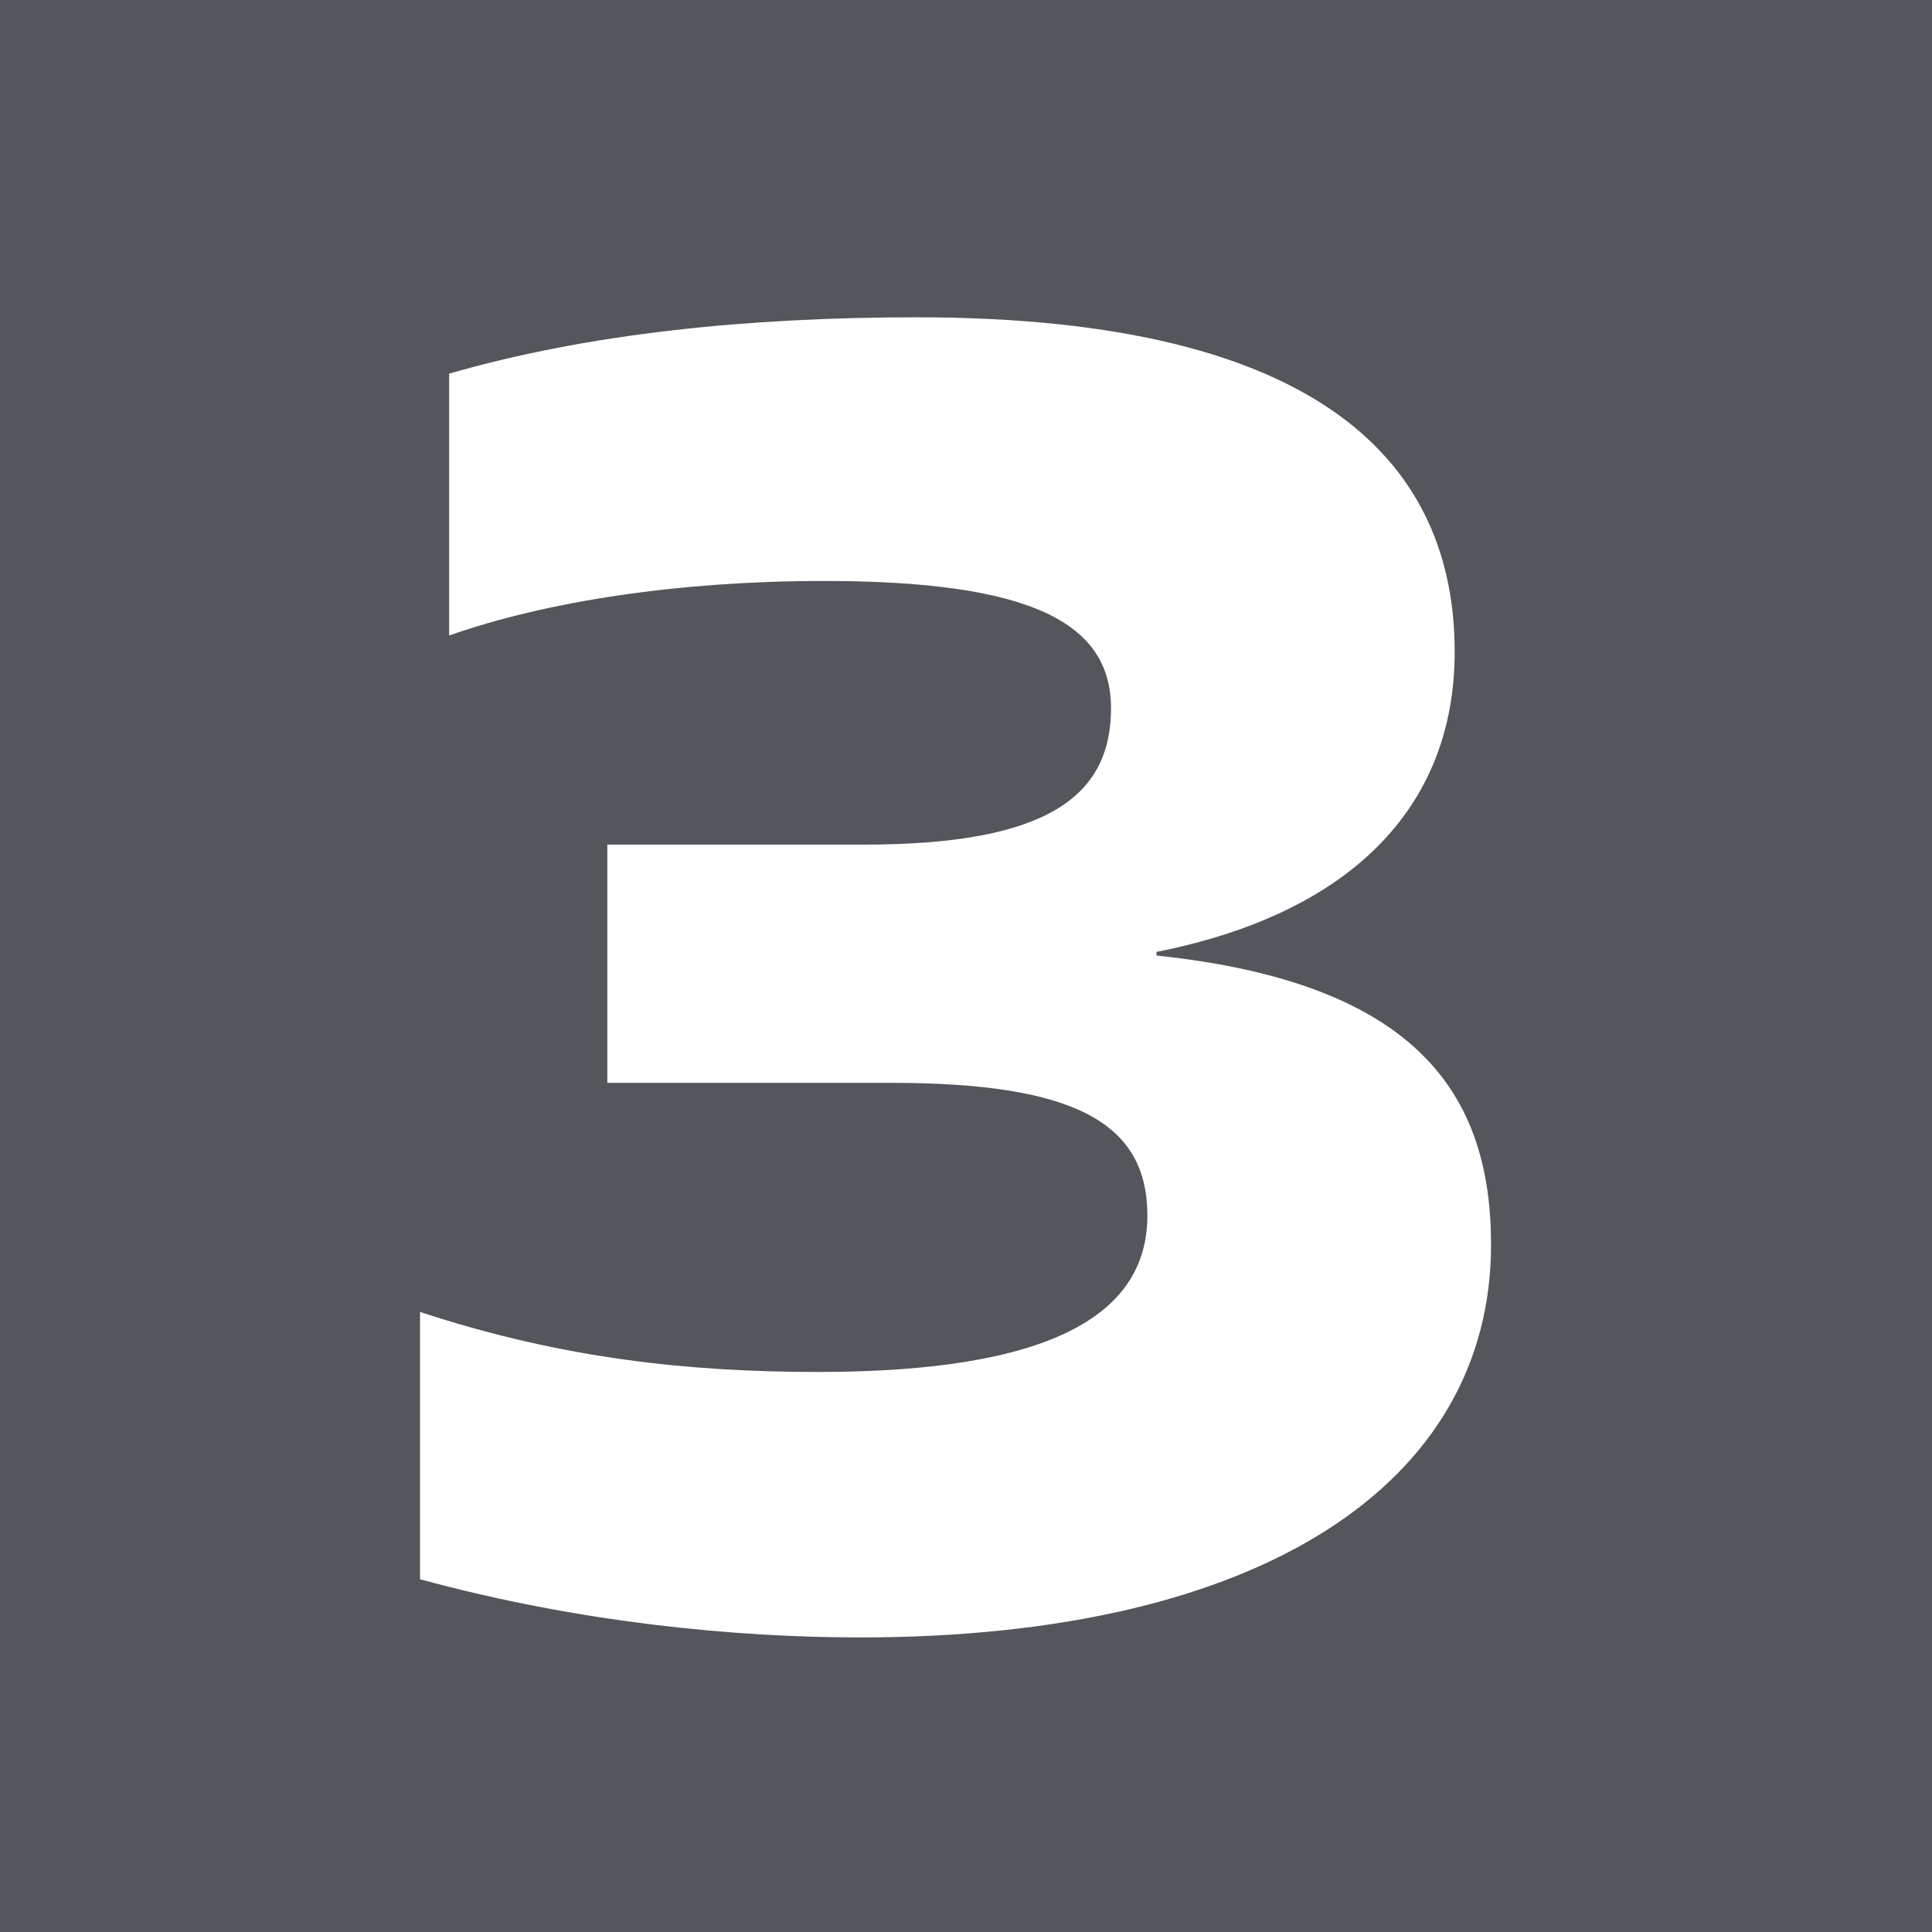 <?xml version="1.0" encoding="UTF-8"?> <svg xmlns="http://www.w3.org/2000/svg" width="85" height="85" viewBox="0 0 85 85" fill="none"><rect width="85" height="85" fill="#53565A"></rect><path d="M18.48 69.48V57.72C24.8 59.8 30.4 60.36 36 60.36C46.16 60.36 50.48 57.88 50.48 53.48C50.48 49.4 47.28 47.64 39.2 47.64H26.72V37.16H38C46 37.16 48.88 35.08 48.88 31.16C48.88 27.4 45.36 25.56 36.24 25.56C29.92 25.56 24.08 26.44 19.76 27.96V16.44C25.84 14.68 32.88 13.96 40.32 13.96C58.4 13.96 64 20.6 64 28.68C64 35.56 59.36 40.2 50.88 41.88V42.04C62.32 43.24 65.6 48.12 65.6 54.76C65.6 65.24 55.52 72.04 37.84 72.04C32.4 72.04 25.52 71.4 18.48 69.48Z" fill="white"></path></svg> 